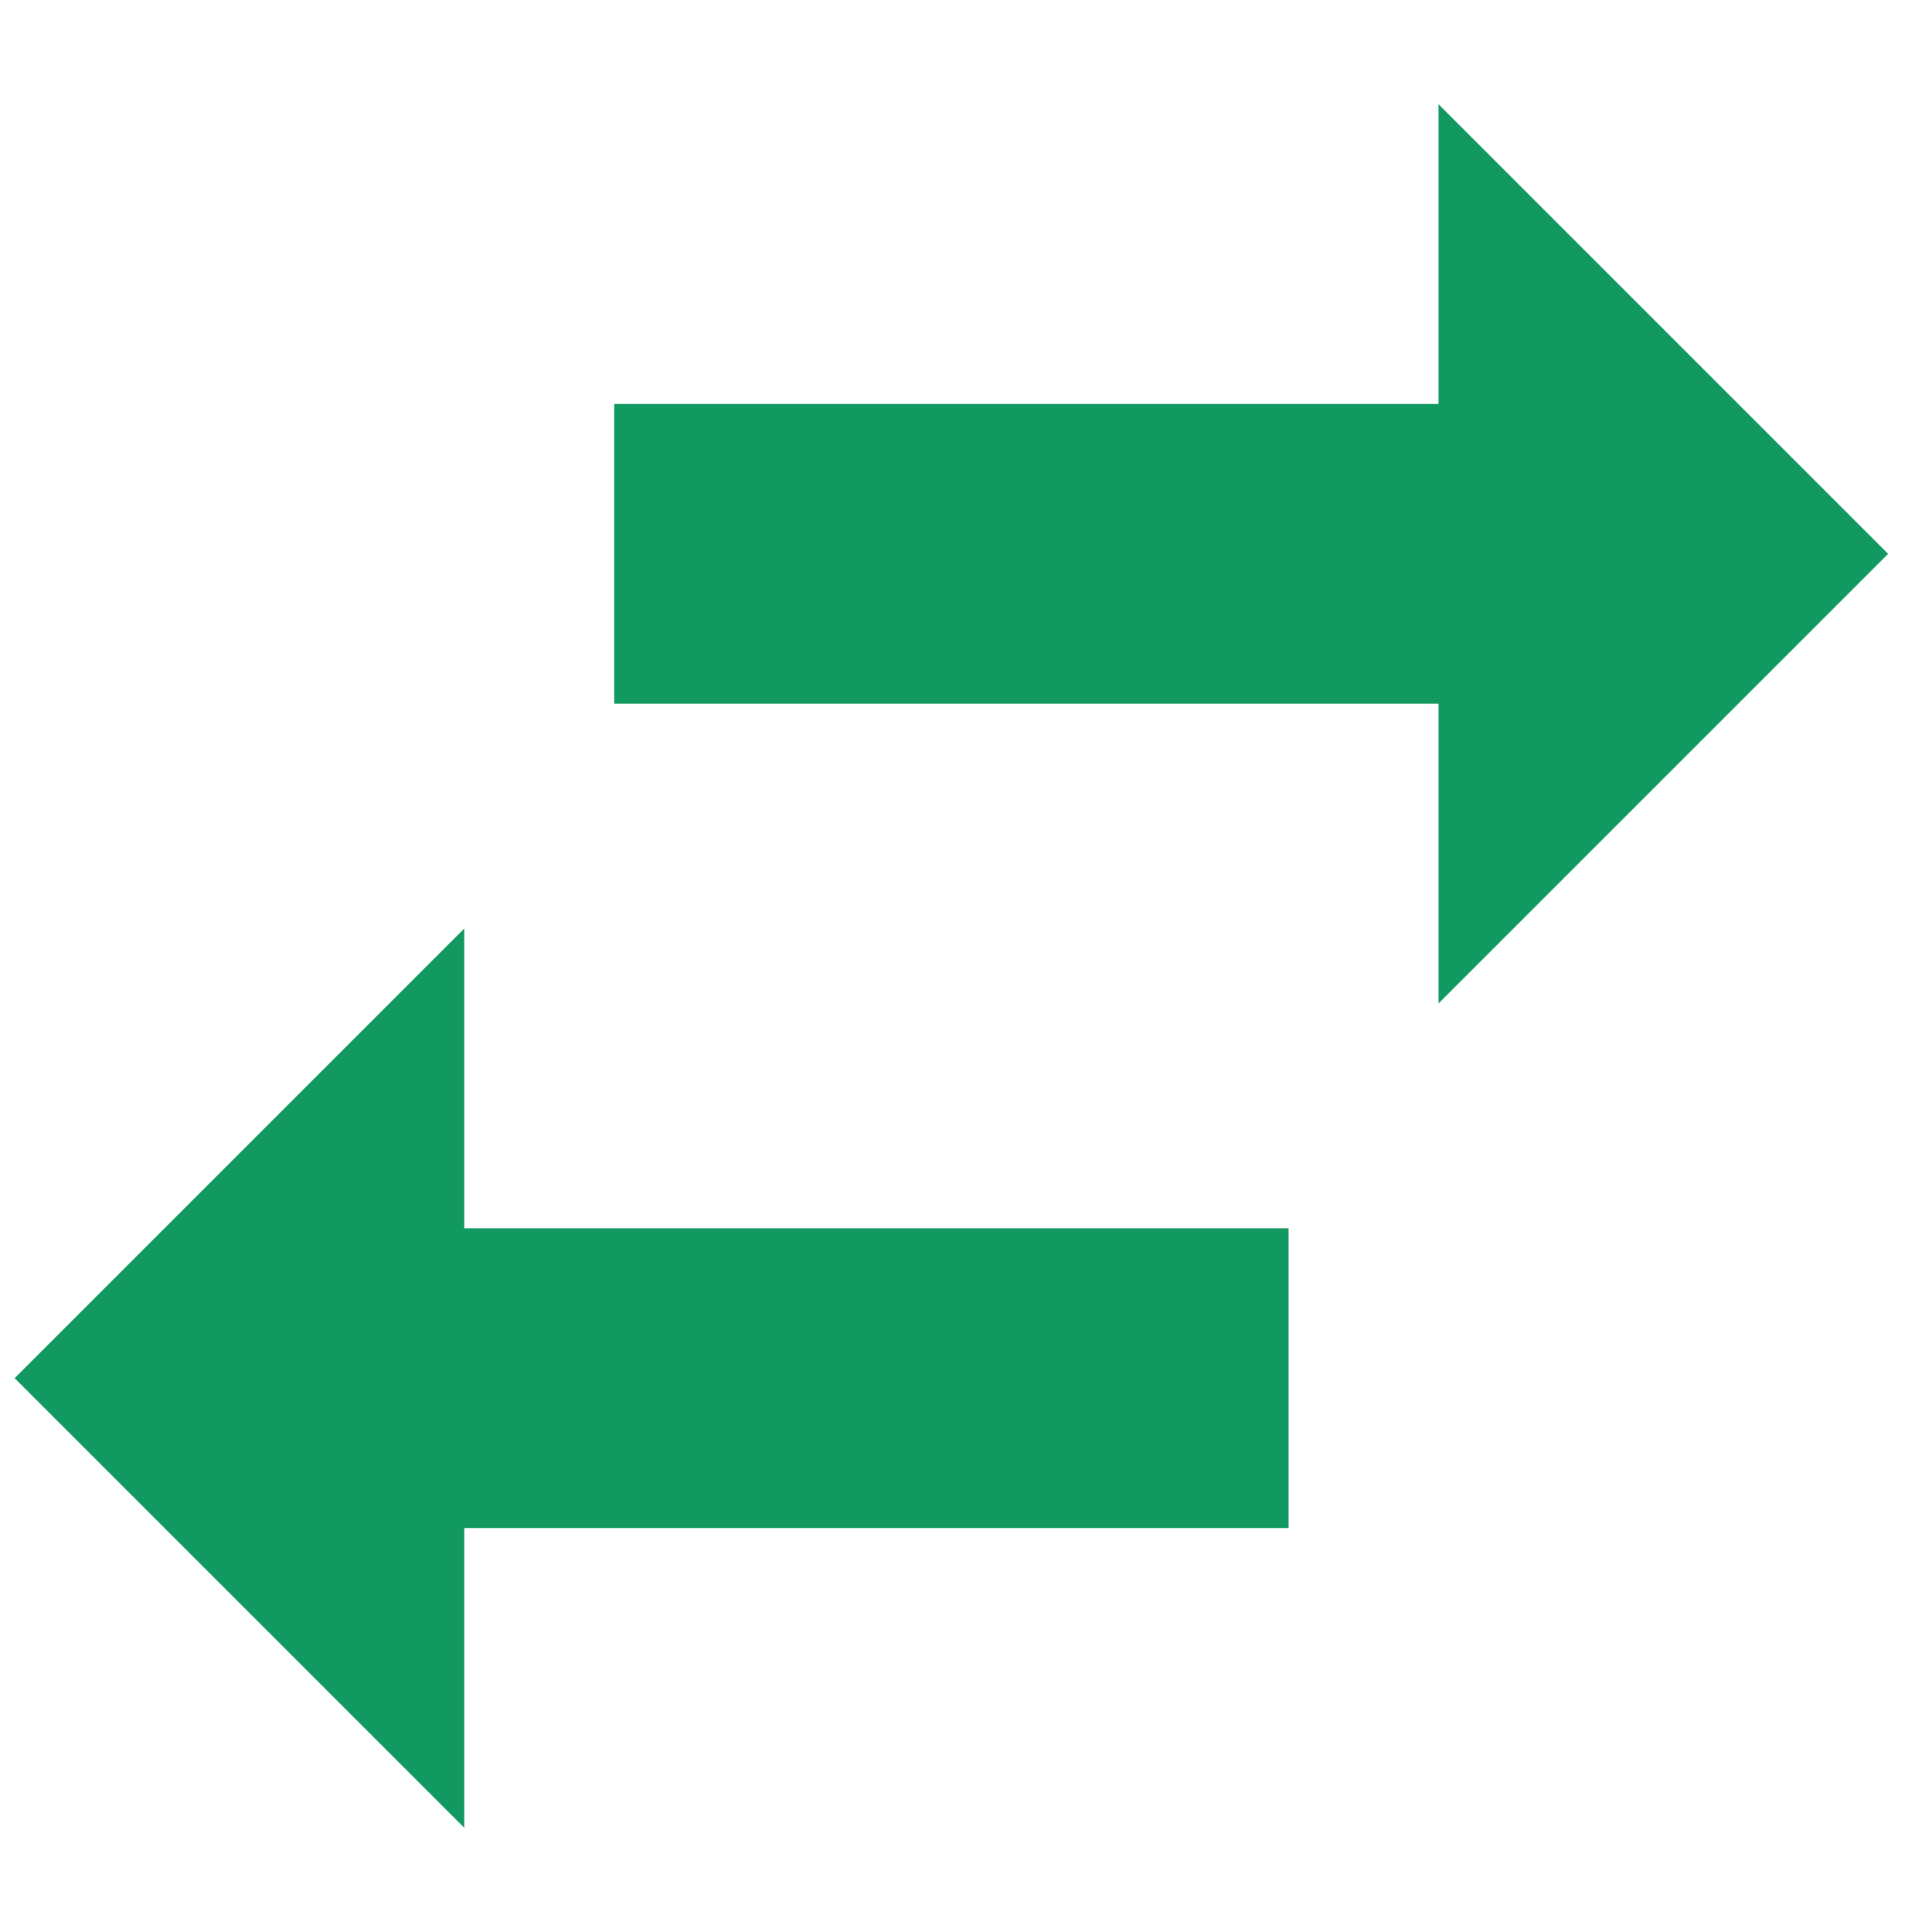 <svg xmlns="http://www.w3.org/2000/svg" data-v-d1cc19af="" width="33" height="30" viewBox="0 0 33 30" fill="none" style="width: 24px; height: 24px;"><path d="M22.01 24.6H7.93V29.72L0.25 22.04L7.93 14.36V19.48H22.01V24.6Z" fill="#129961"></path><path d="M10.491 10.52L24.571 10.52V15.64L32.251 7.96L24.571 0.28V5.4L10.491 5.4V10.52Z" fill="#129961"></path></svg>